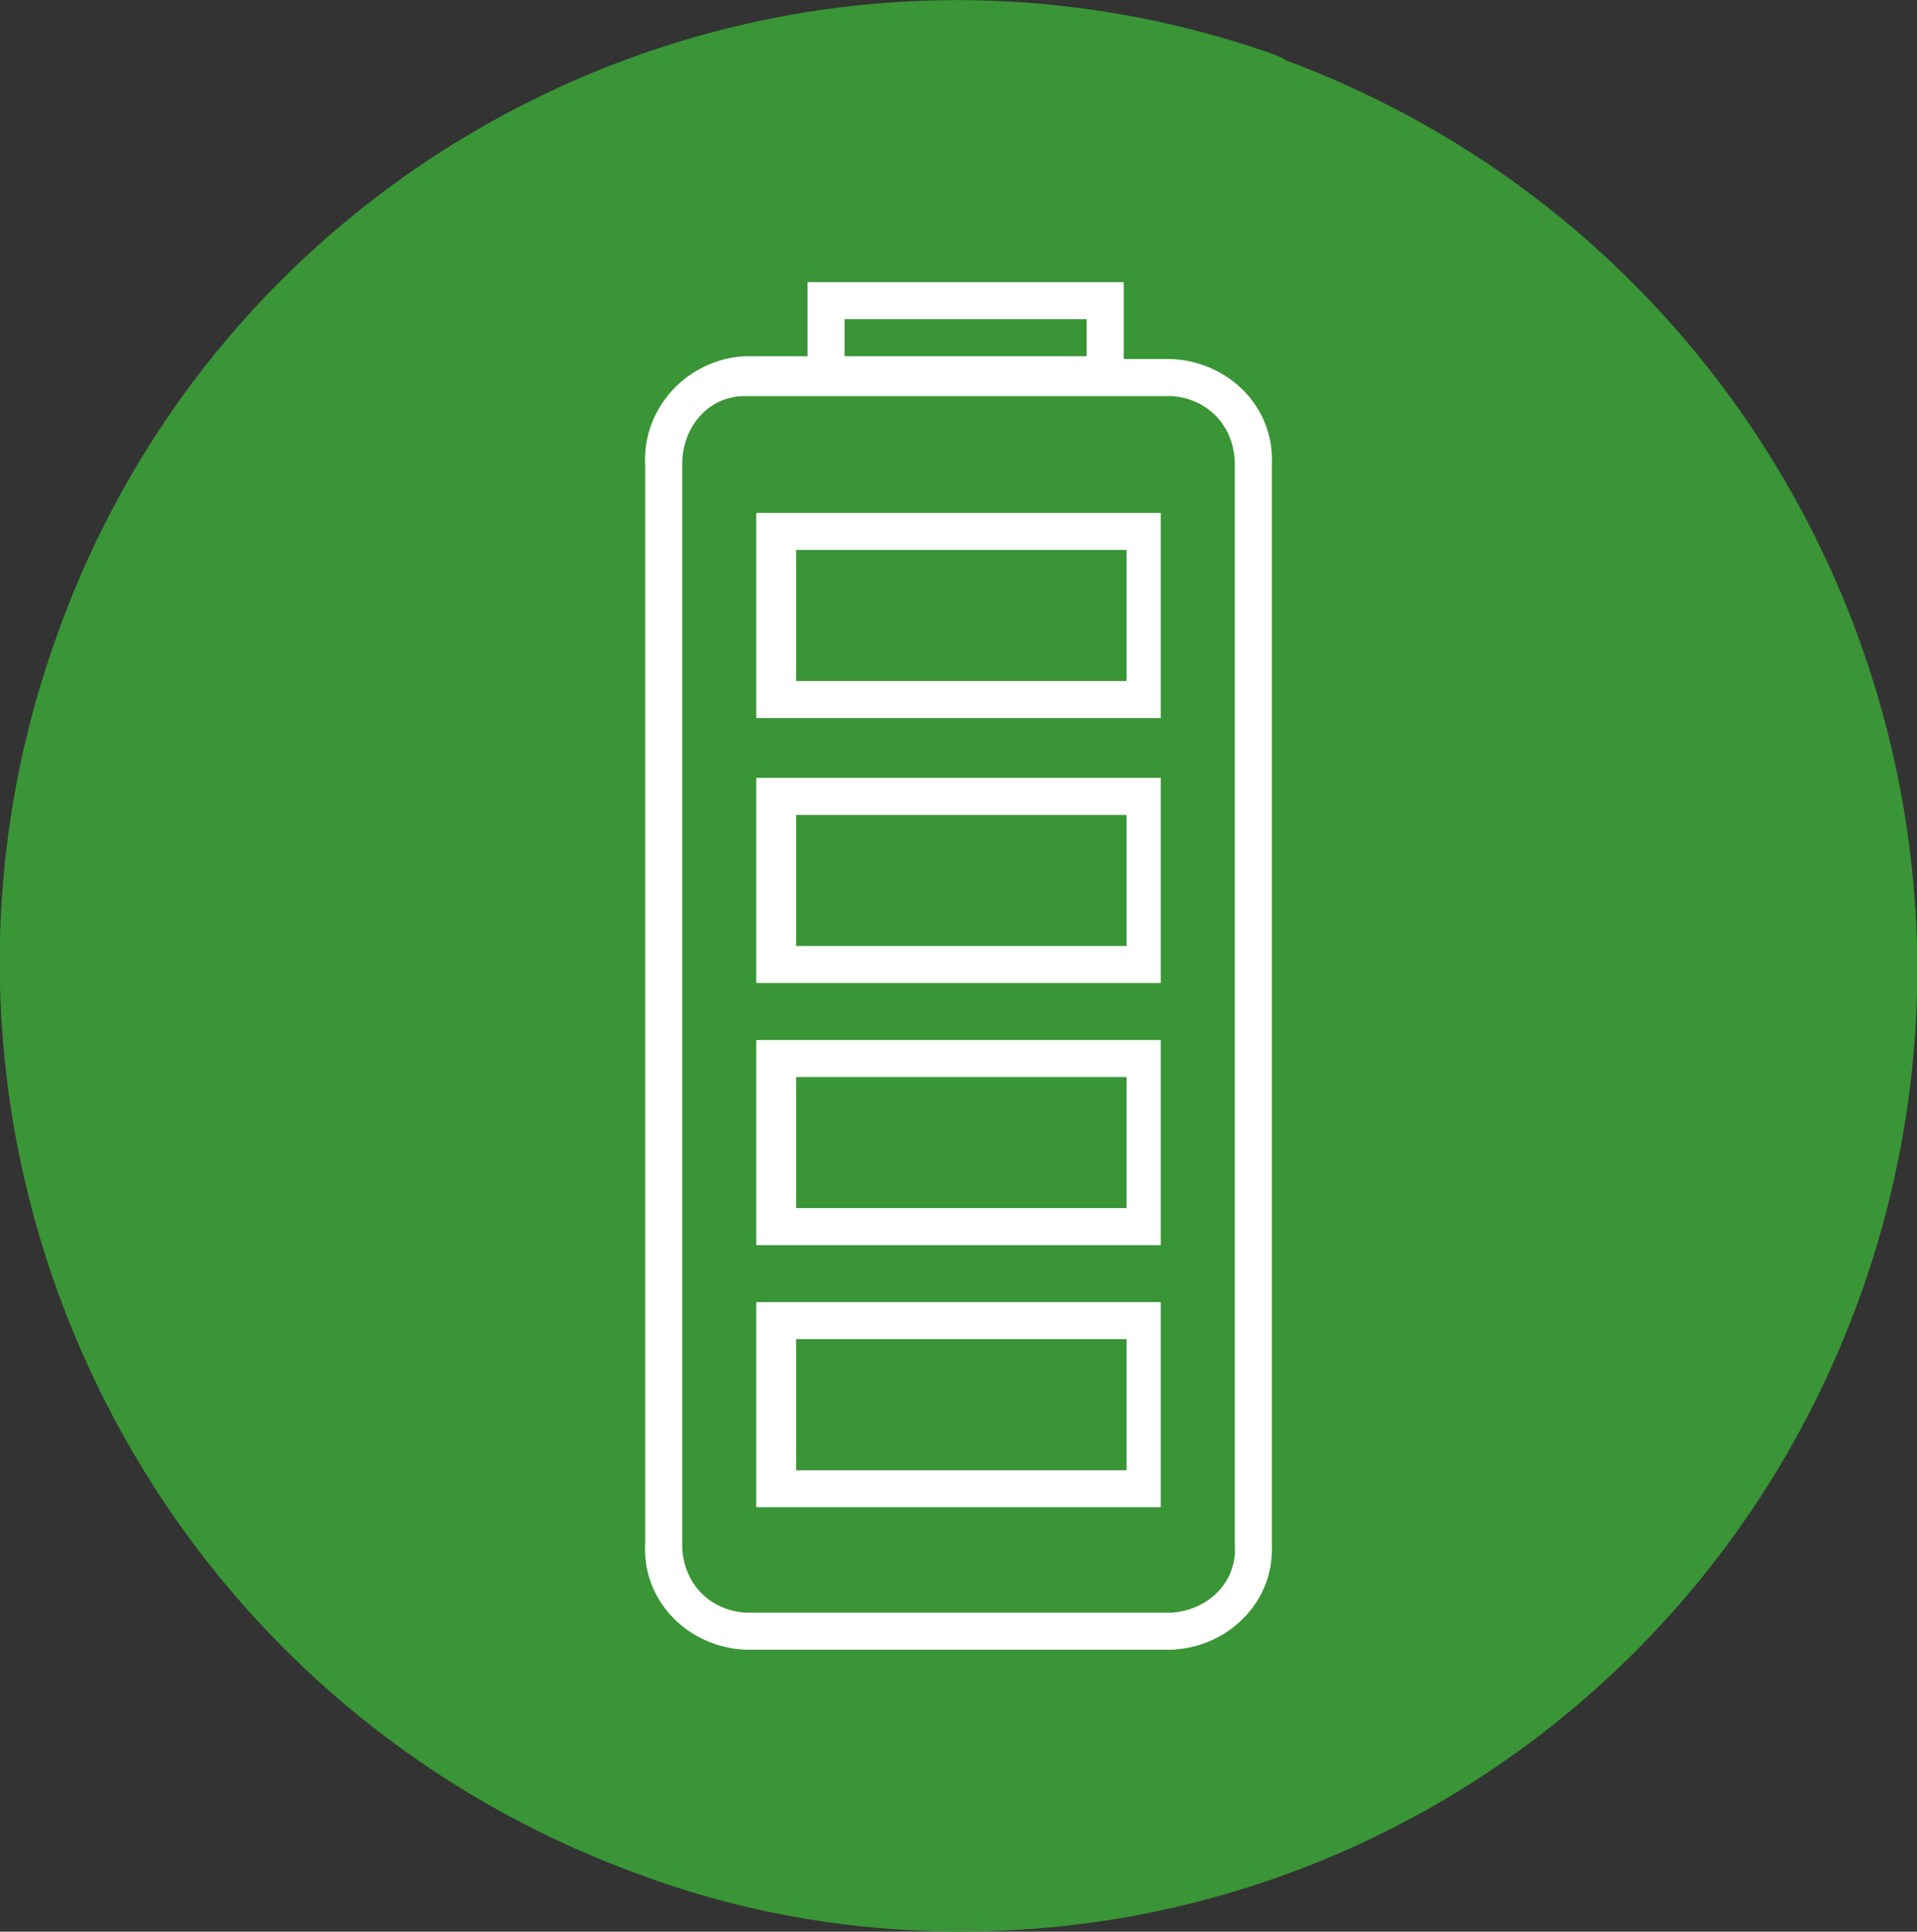 <?xml version="1.0" encoding="utf-8"?>
<!-- Generator: Adobe Illustrator 24.1.0, SVG Export Plug-In . SVG Version: 6.00 Build 0)  -->
<svg version="1.1" id="Group_9716" xmlns="http://www.w3.org/2000/svg" xmlns:xlink="http://www.w3.org/1999/xlink" x="0px" y="0px"
	 viewBox="0 0 67.3 67.8" style="enable-background:new 0 0 67.3 67.8;" xml:space="preserve">
<rect x="0" y="0" width="67.3" height="67.8" fill="#333333" stroke="none"/>
<style type="text/css">
	.st0{fill:#399536;}
	.st1{fill:#FFFFFF;}
</style>
<path id="Path_386" class="st0" d="M39.5,67.3c-5.8,1-11.8,0.5-17.3-1.6C4.7,59.2-4.3,39.8,2,22.3C8.2,4.9,27.3-4.2,44.7,1.9
	C44.9,2,45,2,45.1,2.1C62.6,8.6,71.6,28,65.3,45.5C61.2,56.9,51.4,65.2,39.5,67.3z"/>
<g id="Group_9381" transform="translate(22.65 9.903)">
	<path id="Path_387" class="st1" d="M18.1,43v-7.2H3.9V43H18.1z M5.3,41.7v-4.6h11.6v4.6H5.3z"/>
	<path id="Path_388" class="st1" d="M18.1,33.8v-7.2H3.9v7.2L18.1,33.8z M5.3,32.5v-4.6h11.6v4.6H5.3z"/>
	<path id="Path_389" class="st1" d="M18.1,24.6v-7.2H3.9v7.2H18.1z M5.3,23.3v-4.6h11.6v4.6H5.3z"/>
	<path id="Path_390" class="st1" d="M18.1,15.4V8.1H3.9v7.2H18.1z M5.3,14V9.4h11.6V14H5.3z"/>
	<path id="Path_391" class="st1" d="M5.7,0v2.6H3.5C1.5,2.7-0.1,4.4,0,6.4v37.9c-0.1,2,1.5,3.6,3.5,3.7h15c2-0.1,3.6-1.7,3.5-3.7
		V6.4c0.1-2-1.5-3.6-3.5-3.7h-1.7V0H5.7z M18.5,4c1.3,0.1,2.2,1.1,2.2,2.4v37.9c0.1,1.3-0.9,2.3-2.2,2.4h-15
		c-1.3-0.1-2.2-1.1-2.2-2.4V6.4C1.3,5.1,2.2,4,3.5,4C3.5,4,18.5,4,18.5,4z M15.5,1.3v1.3H7V1.3H15.5z"/>
</g>
</svg>
